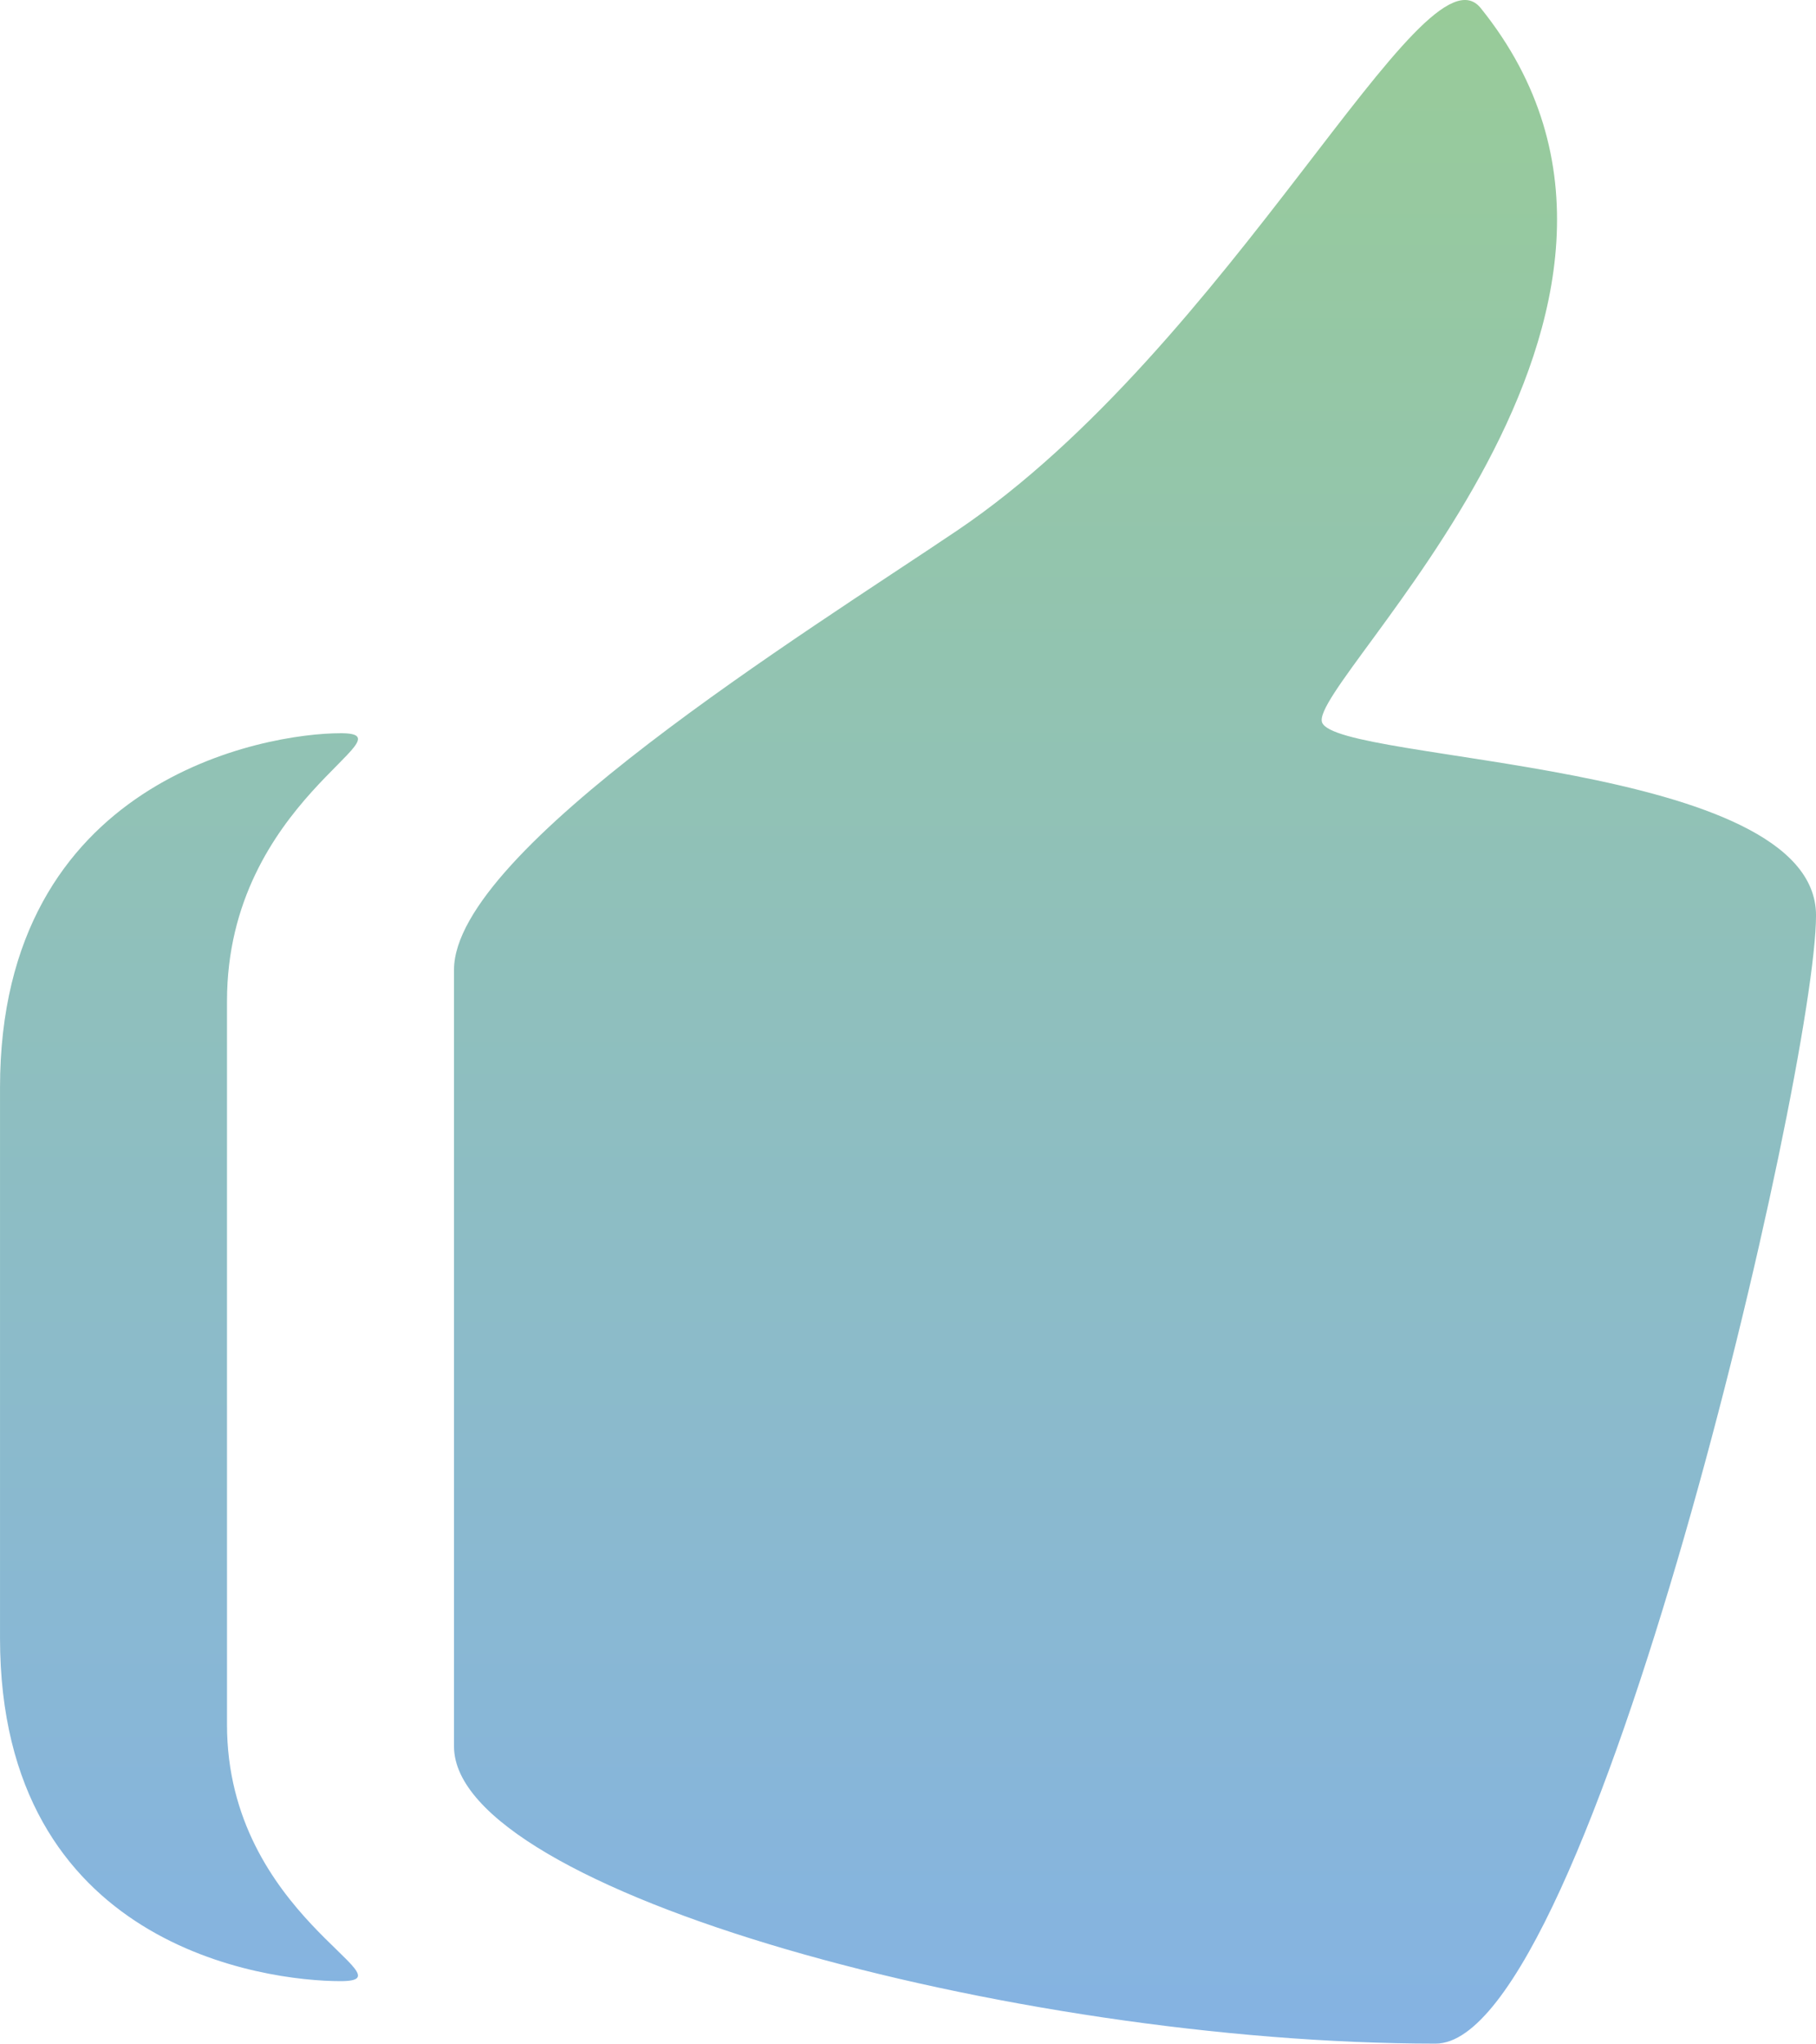 <svg xmlns="http://www.w3.org/2000/svg" xmlns:xlink="http://www.w3.org/1999/xlink" width="100.807" height="113.408" viewBox="0 0 100.807 113.408">
  <defs>
    <style>
      .cls-1 {
        fill: url(#linear-gradient);
      }
    </style>
    <linearGradient id="linear-gradient" x1="0.5" x2="0.5" y2="1" gradientUnits="objectBoundingBox">
      <stop offset="0" stop-color="#99cc97"/>
      <stop offset="1" stop-color="#85b3e2"/>
    </linearGradient>
  </defs>
  <path id="Path_149" data-name="Path 149" class="cls-1" d="M587.581,999.563c-.83-2.239,22.3-22.9,8.807-39.639-3.159-3.918-13.867,18.744-29.078,29-8.392,5.66-27.916,17.708-27.916,24.365v43.1c0,8.014,30.958,16.492,54.494,16.492,8.615,0,21.112-54.028,21.112-62.611C615,1001.656,588.411,1001.8,587.581,999.563Zm-54.488.6c-4.143,0-18.9,2.52-18.9,19.668v30.544c0,17.149,14.758,19.039,18.9,19.039s-6.3-3.607-6.3-14.235v-40.152C526.793,1003.885,537.235,1000.162,533.093,1000.162Z" transform="translate(-514.192 -959.474)"/>
</svg>
